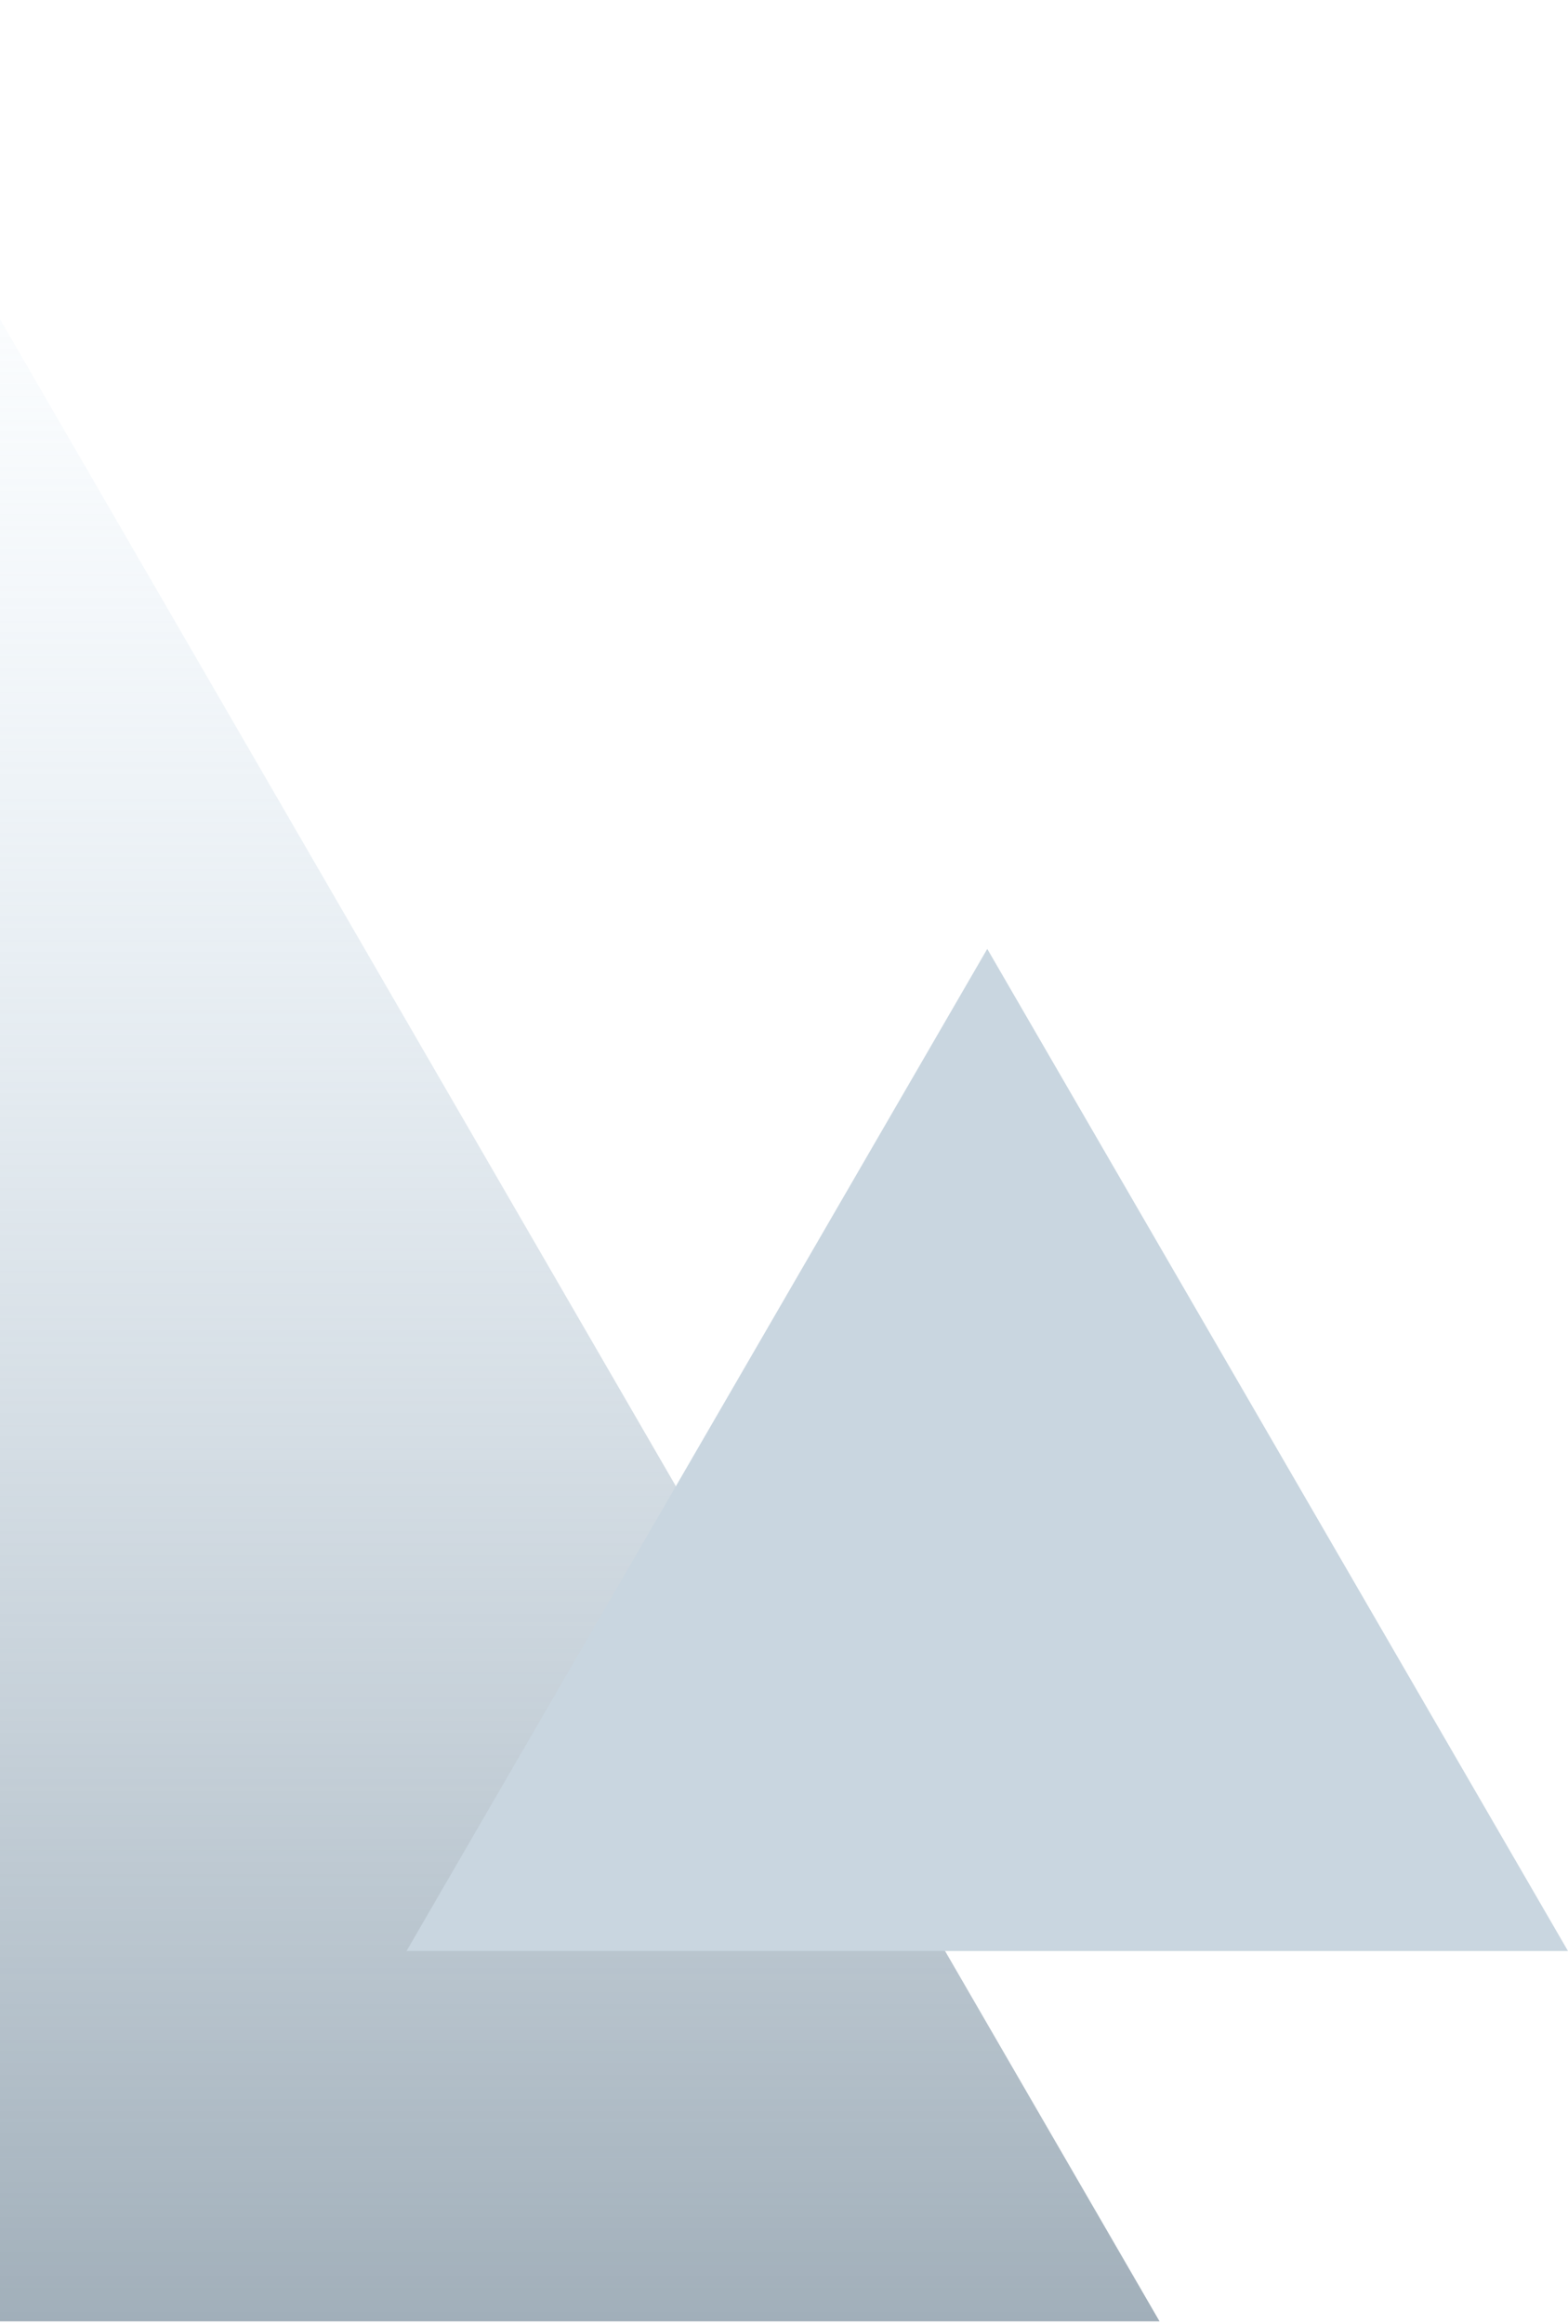 <svg width="324" height="480" viewBox="0 0 324 480" fill="none" xmlns="http://www.w3.org/2000/svg">
    <path fill-rule="evenodd" clip-rule="evenodd" d="M-38.199 0L-316 479.492H239.602L-38.199 0Z"
        fill="url(#paint0_linear_0_1)" />
    <g style="mix-blend-mode: multiply">
        <path fill-rule="evenodd" clip-rule="evenodd" d="M204 196L84 403H324L204 196Z" fill="#C9D6E0" />
    </g>
    <defs>
        <linearGradient id="paint0_linear_0_1" x1="-38.199" y1="0" x2="-38.199" y2="479.492"
            gradientUnits="userSpaceOnUse">
            <stop stop-color="#DBEFFF" stop-opacity="0" />
            <stop offset="1" stop-color="#8597A5" stop-opacity="0.77" />
        </linearGradient>
    </defs>
</svg>